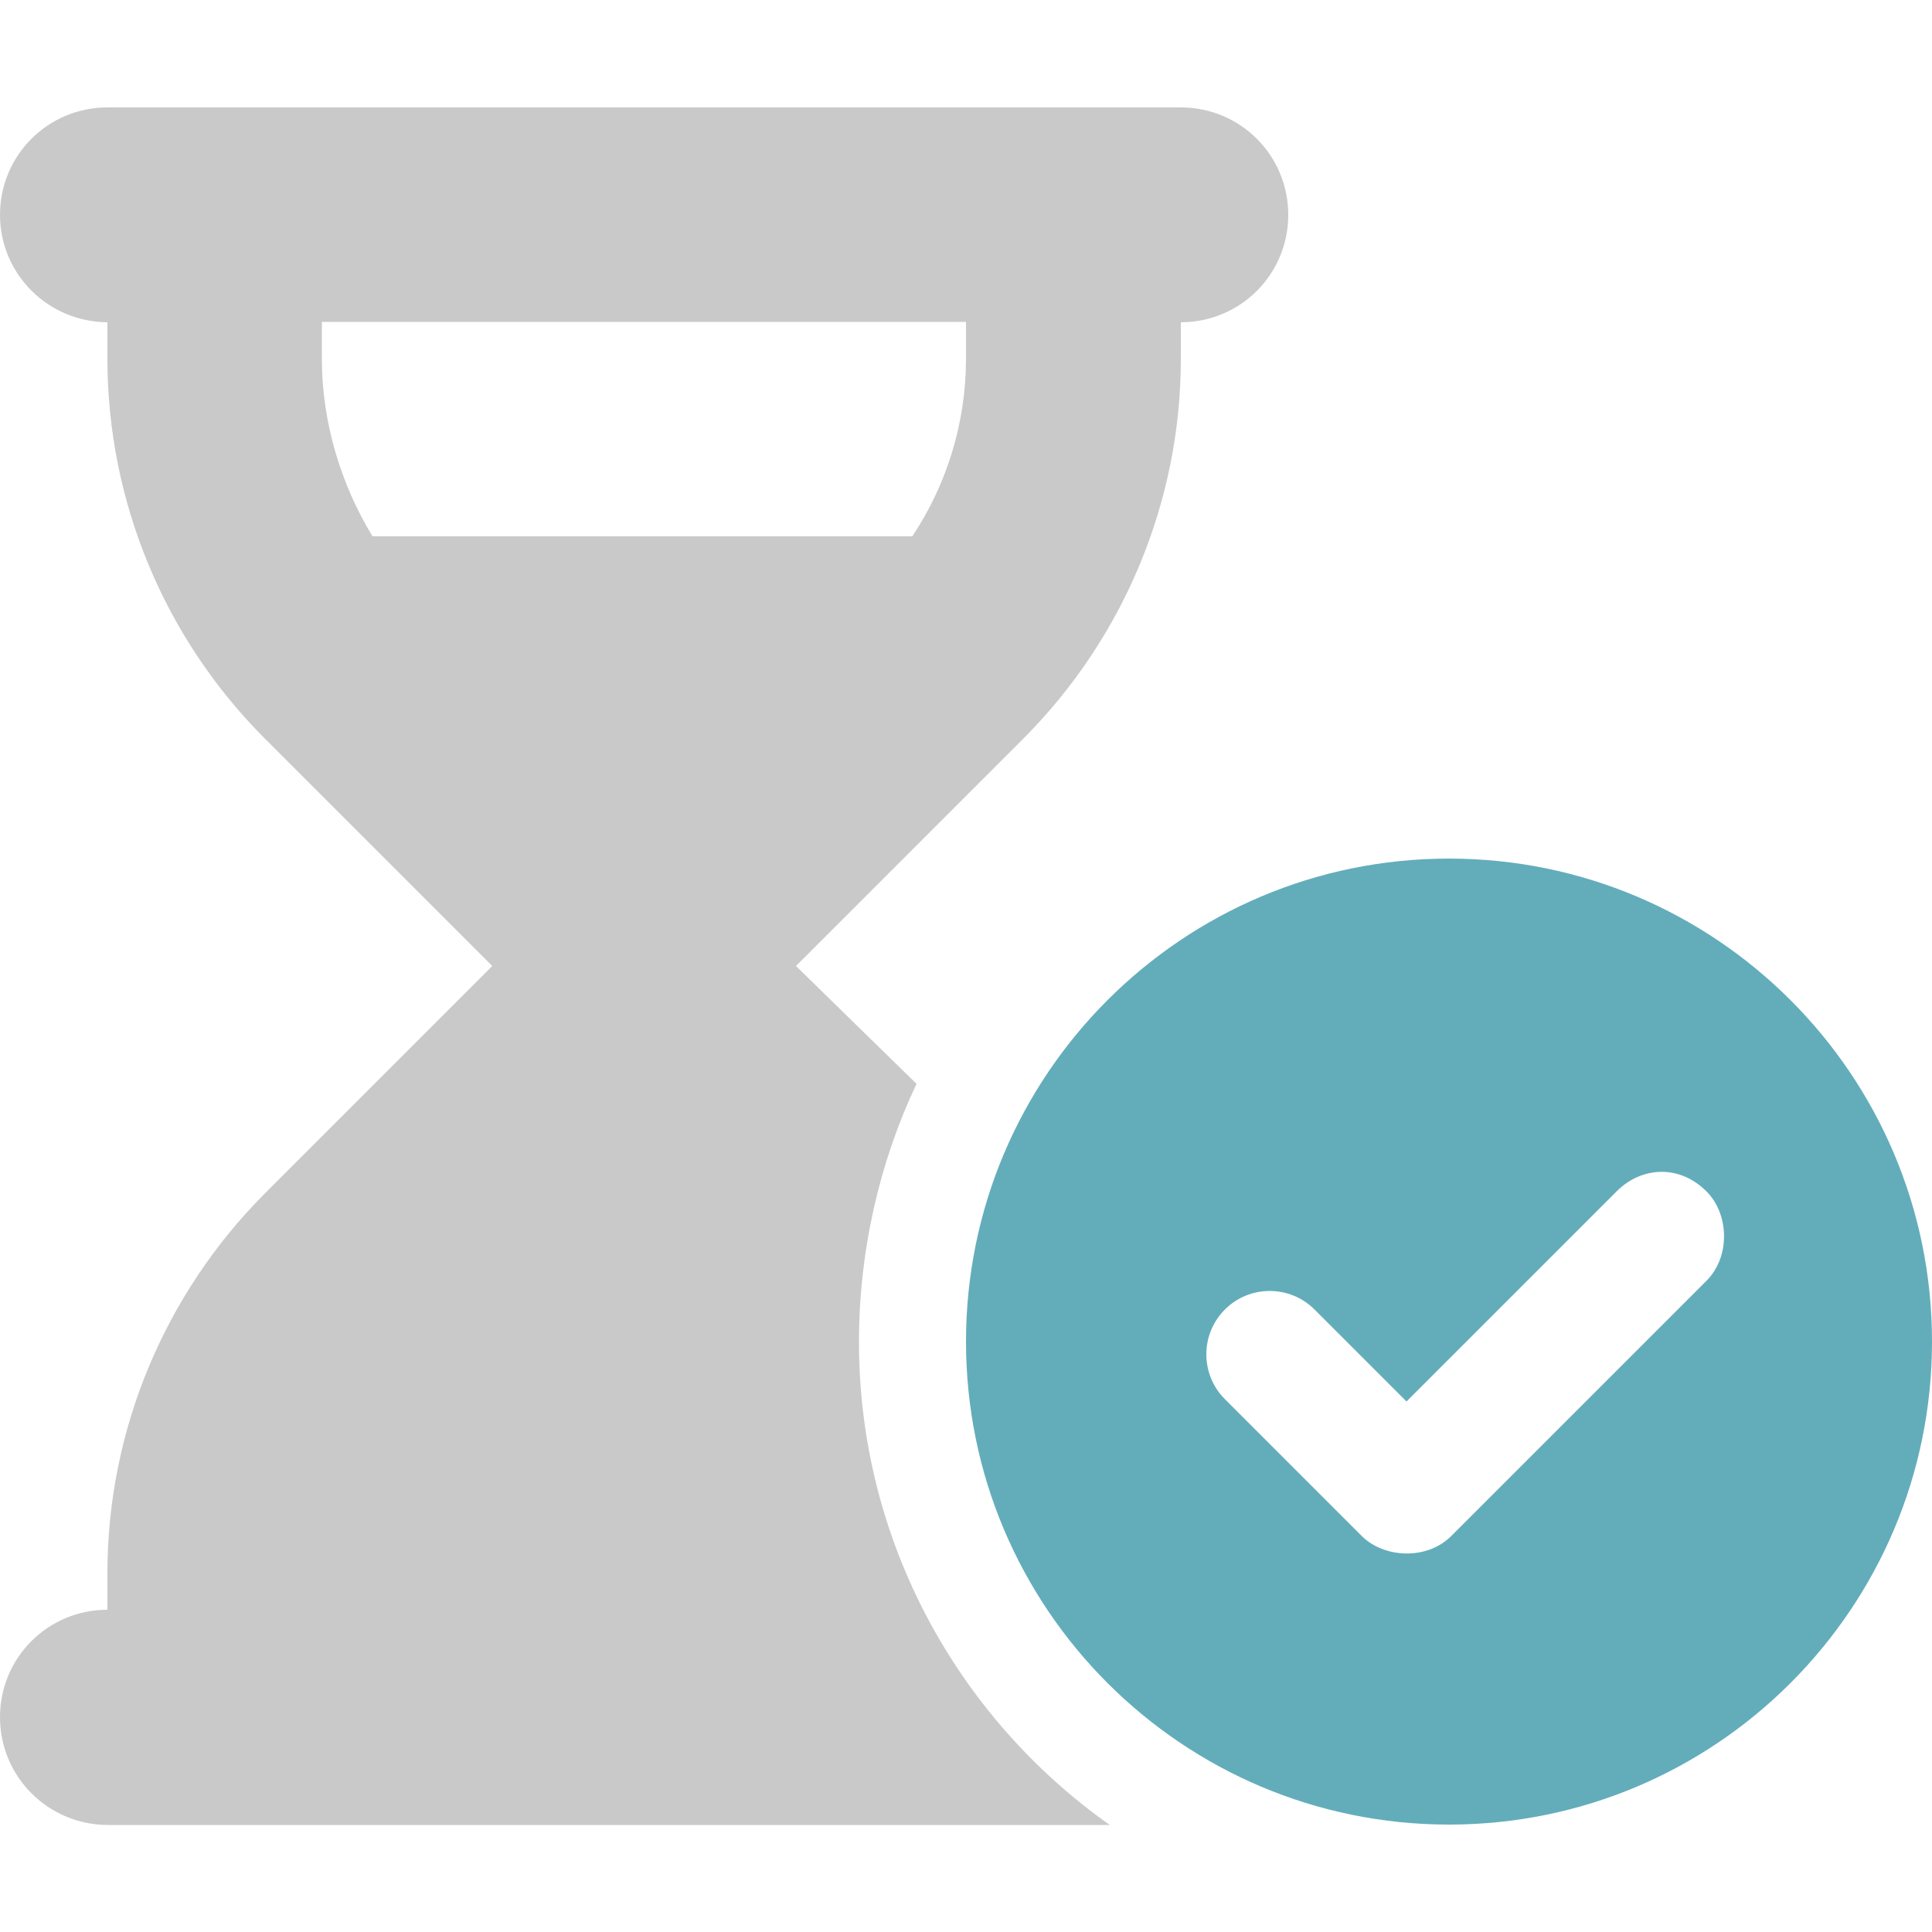 <svg enable-background="new 0 0 500 500" viewBox="0 0 500 500" xmlns="http://www.w3.org/2000/svg"><path d="m375 222.2c-69 0-125 56-125 125s56 125 125 125 125-56 125-125-56-125-125-125zm66.6 109.3-66 66c-6.4 6.4-17.5 5.7-23.2 0l-35.4-35.4c-6.4-6.4-6.4-16.8 0-23.2s16.8-6.4 23.2 0l23.8 23.8 54.4-54.4c6.4-6.4 16.2-7 23.2 0 5.8 5.7 6.4 16.8 0 23.2z" fill="#63adbb"/><path d="m0 55.6c0-15.4 12.4-27.8 27.8-27.8h277.8c15.4 0 27.8 12.4 27.8 27.8s-12.4 27.8-27.8 27.8v9.5c0 36.8-14.7 72.1-40.7 98.2l-58.9 58.9 31.2 30.5c-9.5 20-14.9 43.1-14.9 66.8 0 51.6 25.7 97.3 64.9 125h-259.4c-15.4-.1-27.8-12.5-27.8-27.9s12.4-27.8 27.8-27.8v-9.5c0-36.8 14.7-72.1 40.7-98.2l58.9-58.9-58.9-58.9c-26-26-40.7-61.4-40.7-98.2v-9.5c-15.4-.1-27.8-12.5-27.8-27.8zm83.3 27.7v9.5c0 16.5 4.9 32.5 13.1 46h139.7c9-13.5 13.9-29.5 13.9-46v-9.5z" fill="#c9c9c9"/></svg>